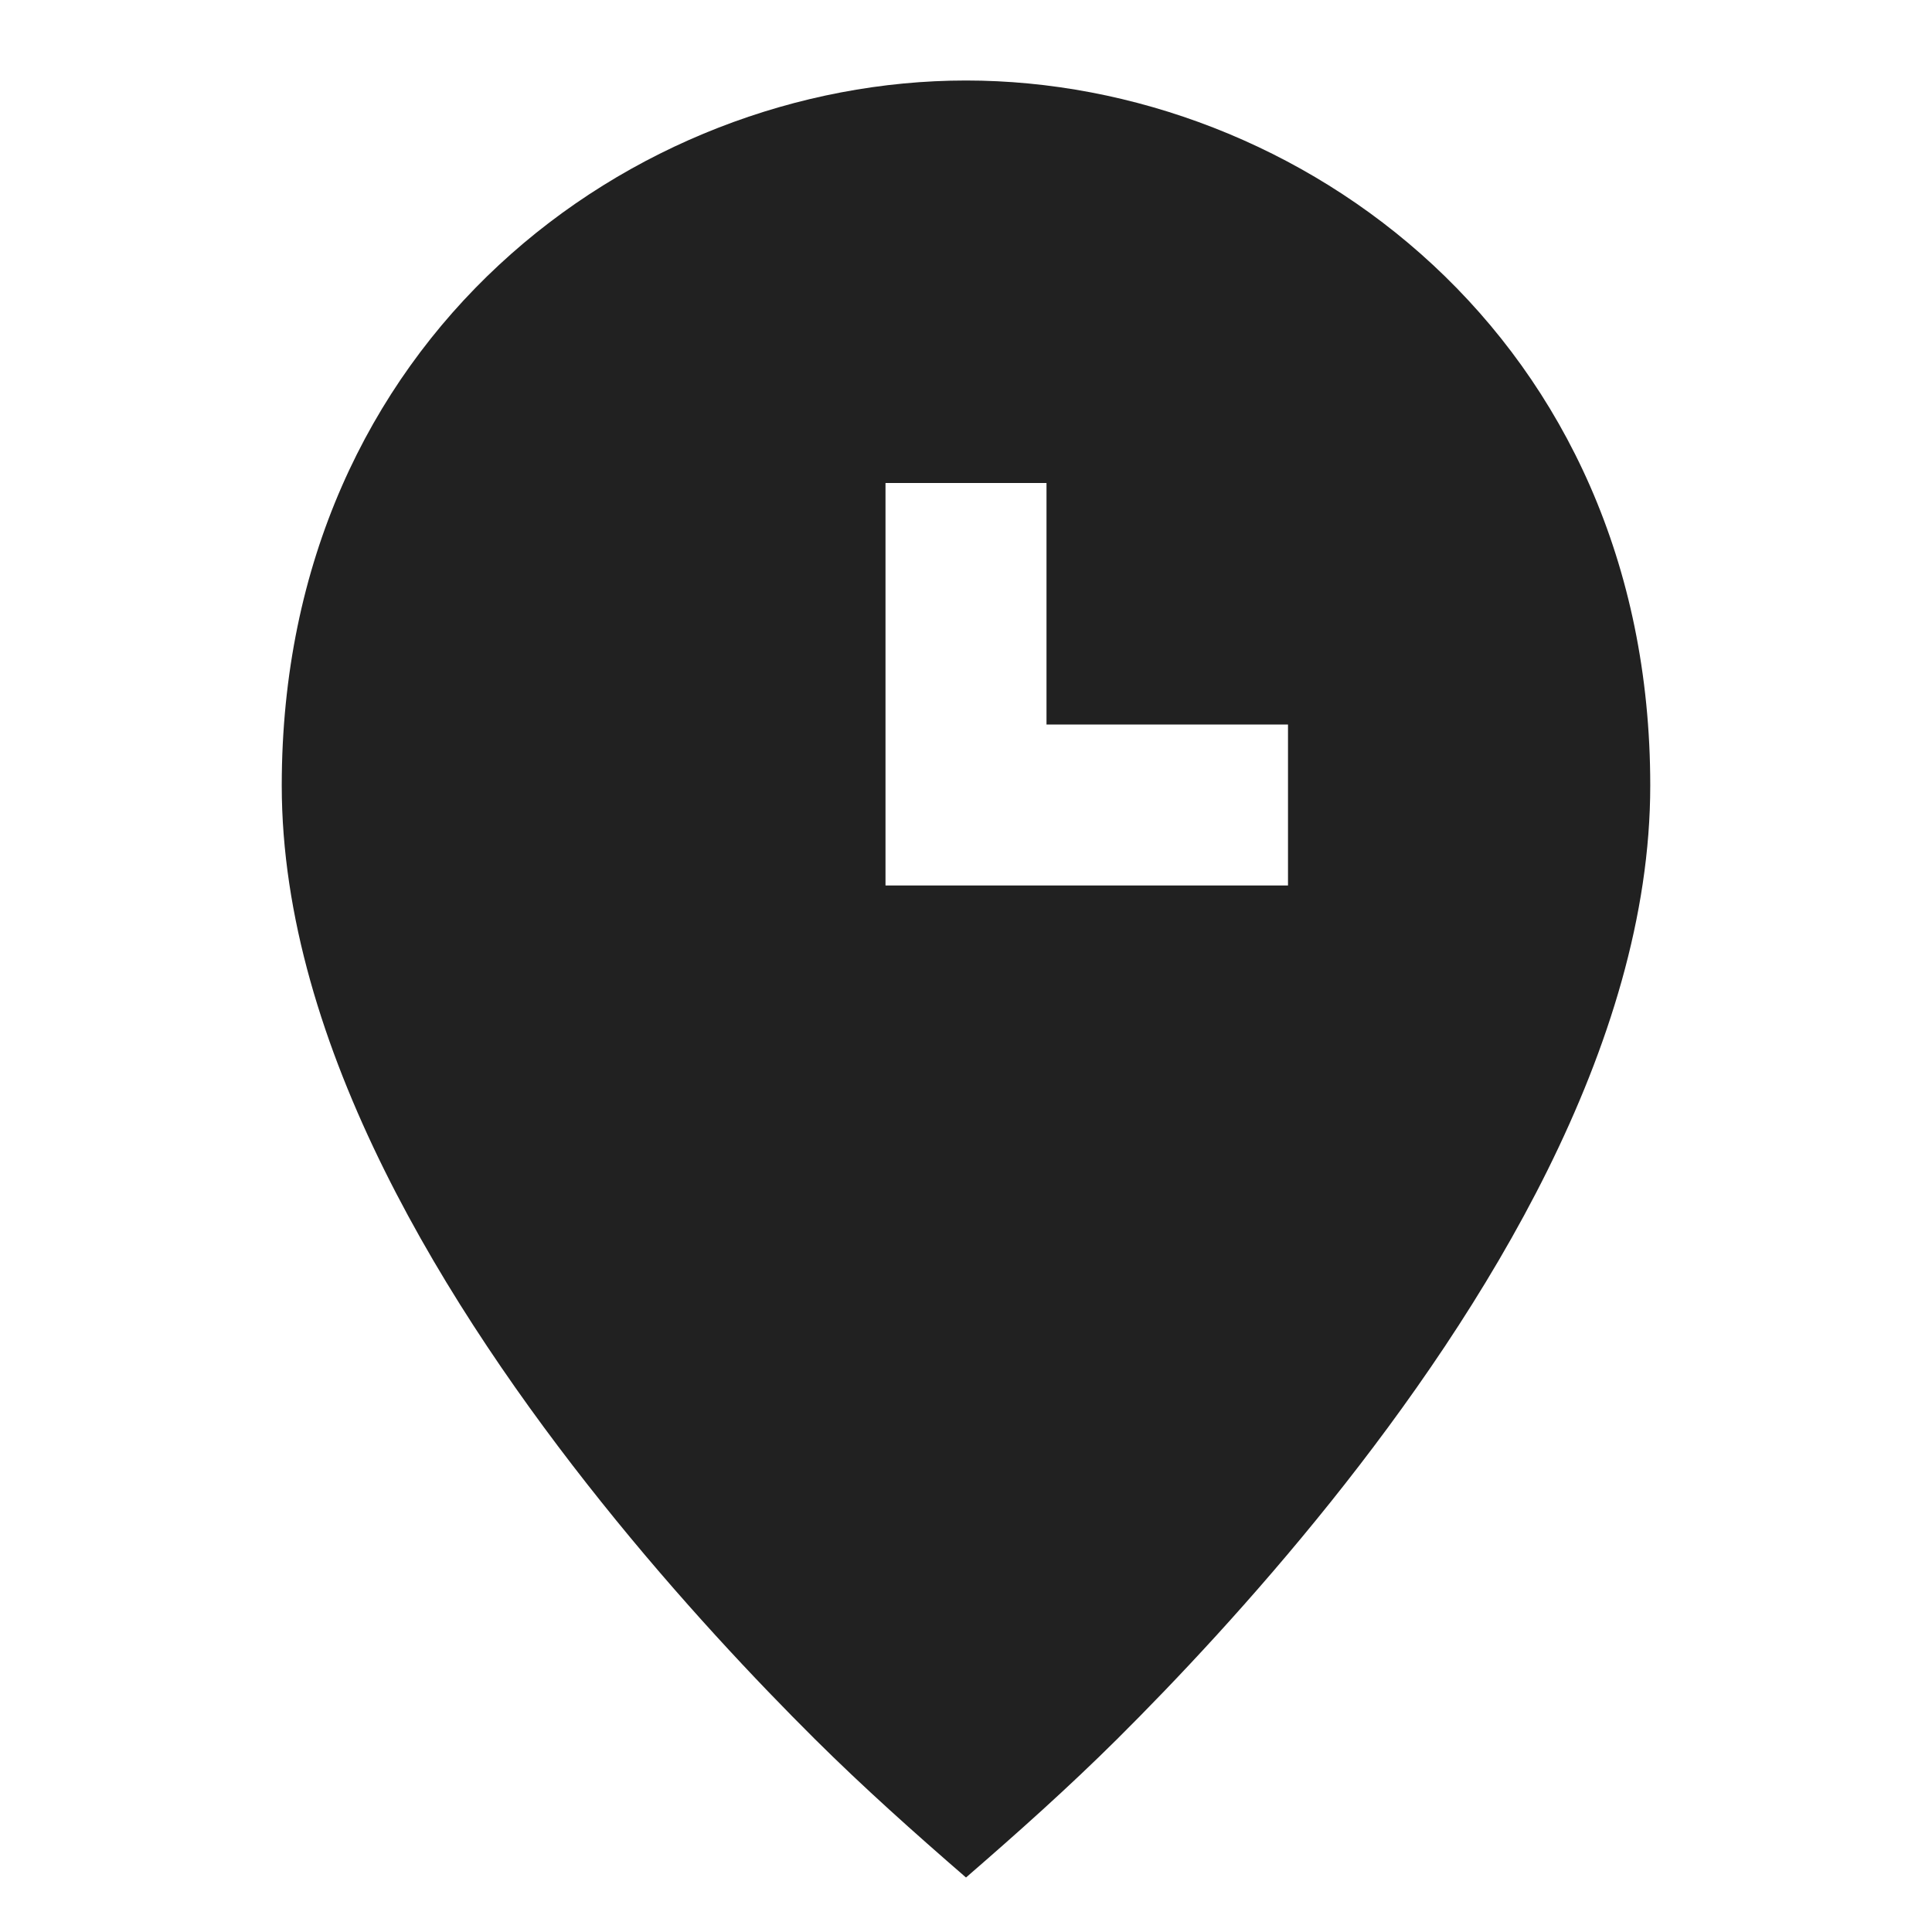 <svg width="24" height="24" viewBox="0 0 24 24" fill="none" xmlns="http://www.w3.org/2000/svg">
<path fill-rule="evenodd" clip-rule="evenodd" d="M10.123 21.604C10.726 22.203 11.358 22.767 12 23.323C12.642 22.767 13.274 22.203 13.877 21.604C14.599 20.886 15.563 19.866 16.531 18.657C18.42 16.296 20.5 12.999 20.5 9.758C20.5 4.194 16.14 1 12 1C7.86 1 3.5 4.194 3.5 9.758C3.5 12.999 5.58 16.296 7.469 18.657C8.436 19.866 9.401 20.886 10.123 21.604ZM13 6H11V11H16V9H13V6Z" fill="#212121"/>
</svg>
